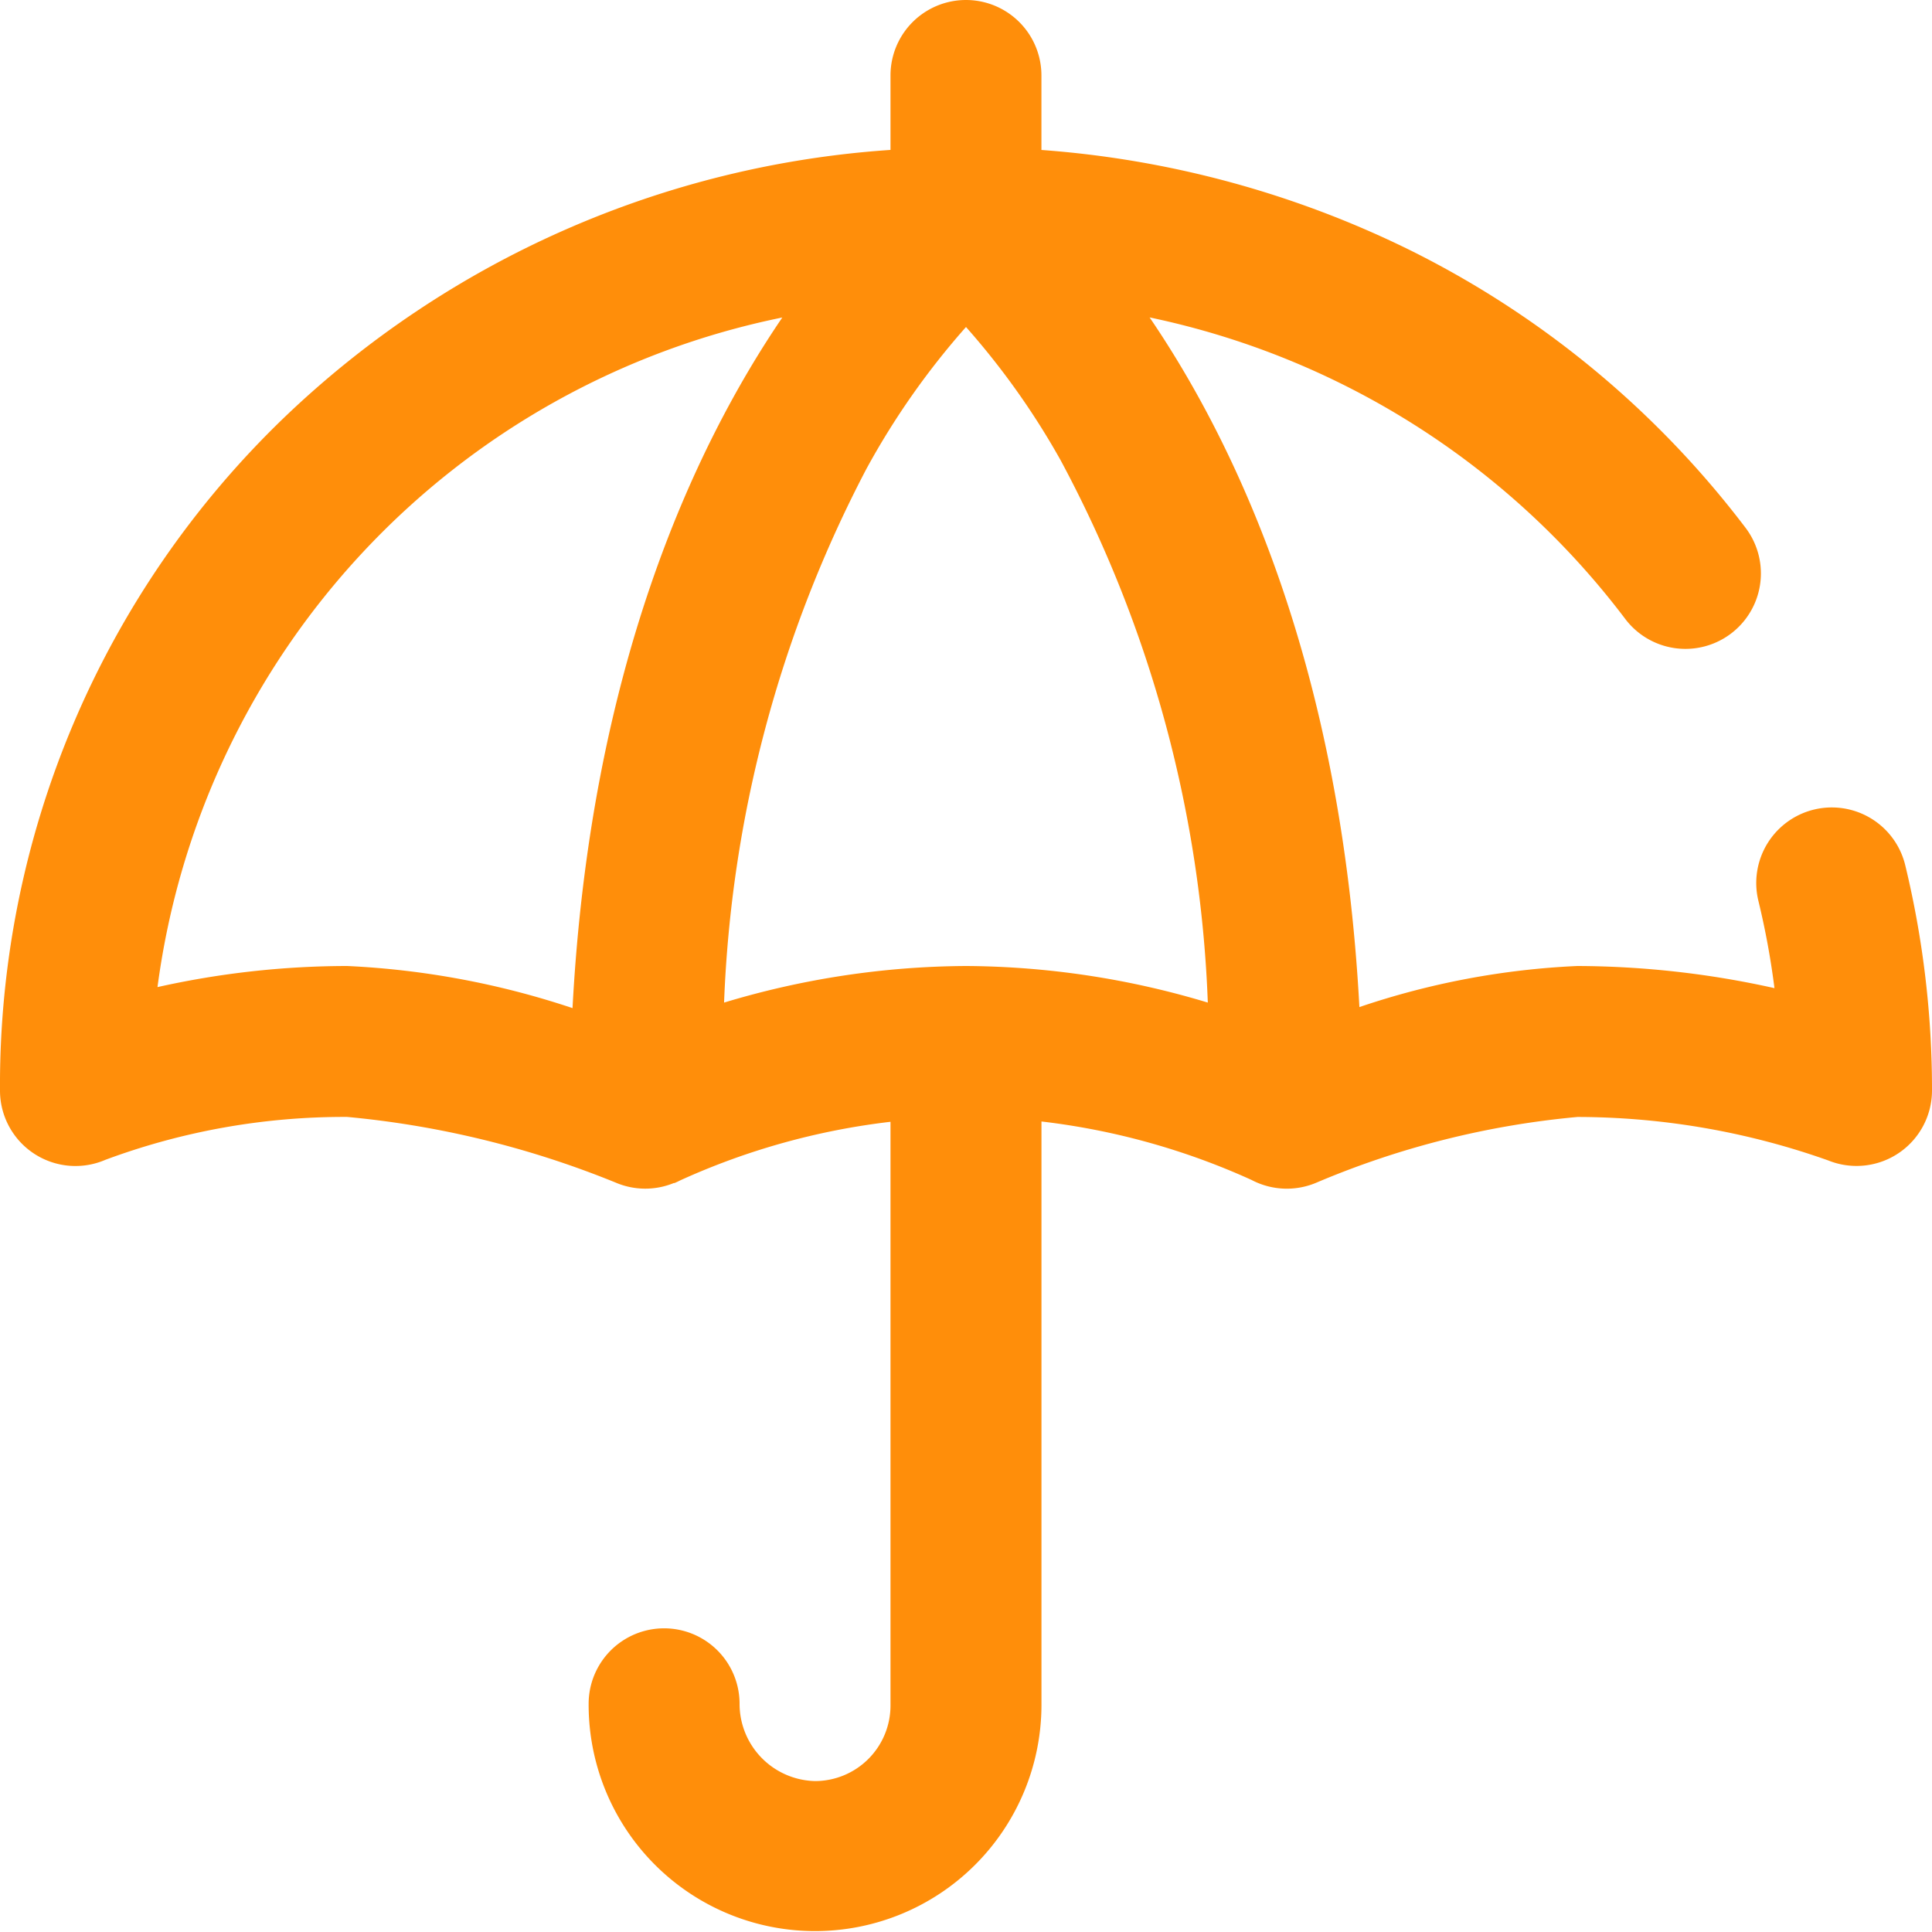 <svg xmlns="http://www.w3.org/2000/svg" xmlns:xlink="http://www.w3.org/1999/xlink" width="50" height="50" viewBox="0 0 50 50">
  <defs>
    <clipPath id="clip-path">
      <rect width="50" height="50" fill="none"/>
    </clipPath>
    <clipPath id="clip-path-2">
      <rect id="Rectangle_13" data-name="Rectangle 13" width="50" height="50" transform="translate(418 690)" fill="#973939"/>
    </clipPath>
  </defs>
  <g id="Symbol_10_1" data-name="Symbol 10 – 1" clip-path="url(#clip-path)">
    <g id="Mask_Group_1" data-name="Mask Group 1" transform="translate(-418 -690)" clip-path="url(#clip-path-2)">
      <g id="umbrella" transform="translate(418 690)">
        <g id="Group_38" data-name="Group 38">
          <path id="Path_21" data-name="Path 21" d="M49.307,22.39a1.953,1.953,0,0,0-3.8.924,20.383,20.383,0,0,1,.416,2.259A23.736,23.736,0,0,0,40.82,25a20.383,20.383,0,0,0-5.639,1.063c-.468-8.734-3.119-14.455-5.429-17.848a20.747,20.747,0,0,1,12.307,7.8,1.953,1.953,0,0,0,3.12-2.35,24.647,24.647,0,0,0-8.706-7.2,25.82,25.82,0,0,0-9.521-2.584V1.953a1.953,1.953,0,0,0-3.906,0V3.88a25.111,25.111,0,0,0-15.7,6.934A23.968,23.968,0,0,0,0,28.223a1.953,1.953,0,0,0,2.73,1.792,17.727,17.727,0,0,1,6.255-1.109,24.389,24.389,0,0,1,6.95,1.7,1.947,1.947,0,0,0,1.5.012l.012,0,.008,0q.074-.031.145-.068a18.245,18.245,0,0,1,5.446-1.518V44.141a1.955,1.955,0,0,1-1.953,1.953,2,2,0,0,1-1.953-2,1.953,1.953,0,0,0-3.906,0,5.859,5.859,0,1,0,11.719.046V29.024a18.267,18.267,0,0,1,5.437,1.513,1.958,1.958,0,0,0,1.7.061,22.515,22.515,0,0,1,6.735-1.691,19.475,19.475,0,0,1,6.492,1.126A1.953,1.953,0,0,0,50,28.223,24.694,24.694,0,0,0,49.307,22.39Zm-34.49,3.7A21.522,21.522,0,0,0,8.984,25a22.6,22.6,0,0,0-4.908.546A20.415,20.415,0,0,1,20.246,8.217C17.935,11.614,15.282,17.341,14.817,26.085ZM25,25a22,22,0,0,0-6.261.947,32.4,32.4,0,0,1,3.685-13.815A19.9,19.9,0,0,1,25,8.463a19.731,19.731,0,0,1,2.45,3.45,32.163,32.163,0,0,1,3.808,14.034A22,22,0,0,0,25,25Z" fill="#ff8e0a"/>
        </g>
      </g>
    </g>
  </g>
</svg>
